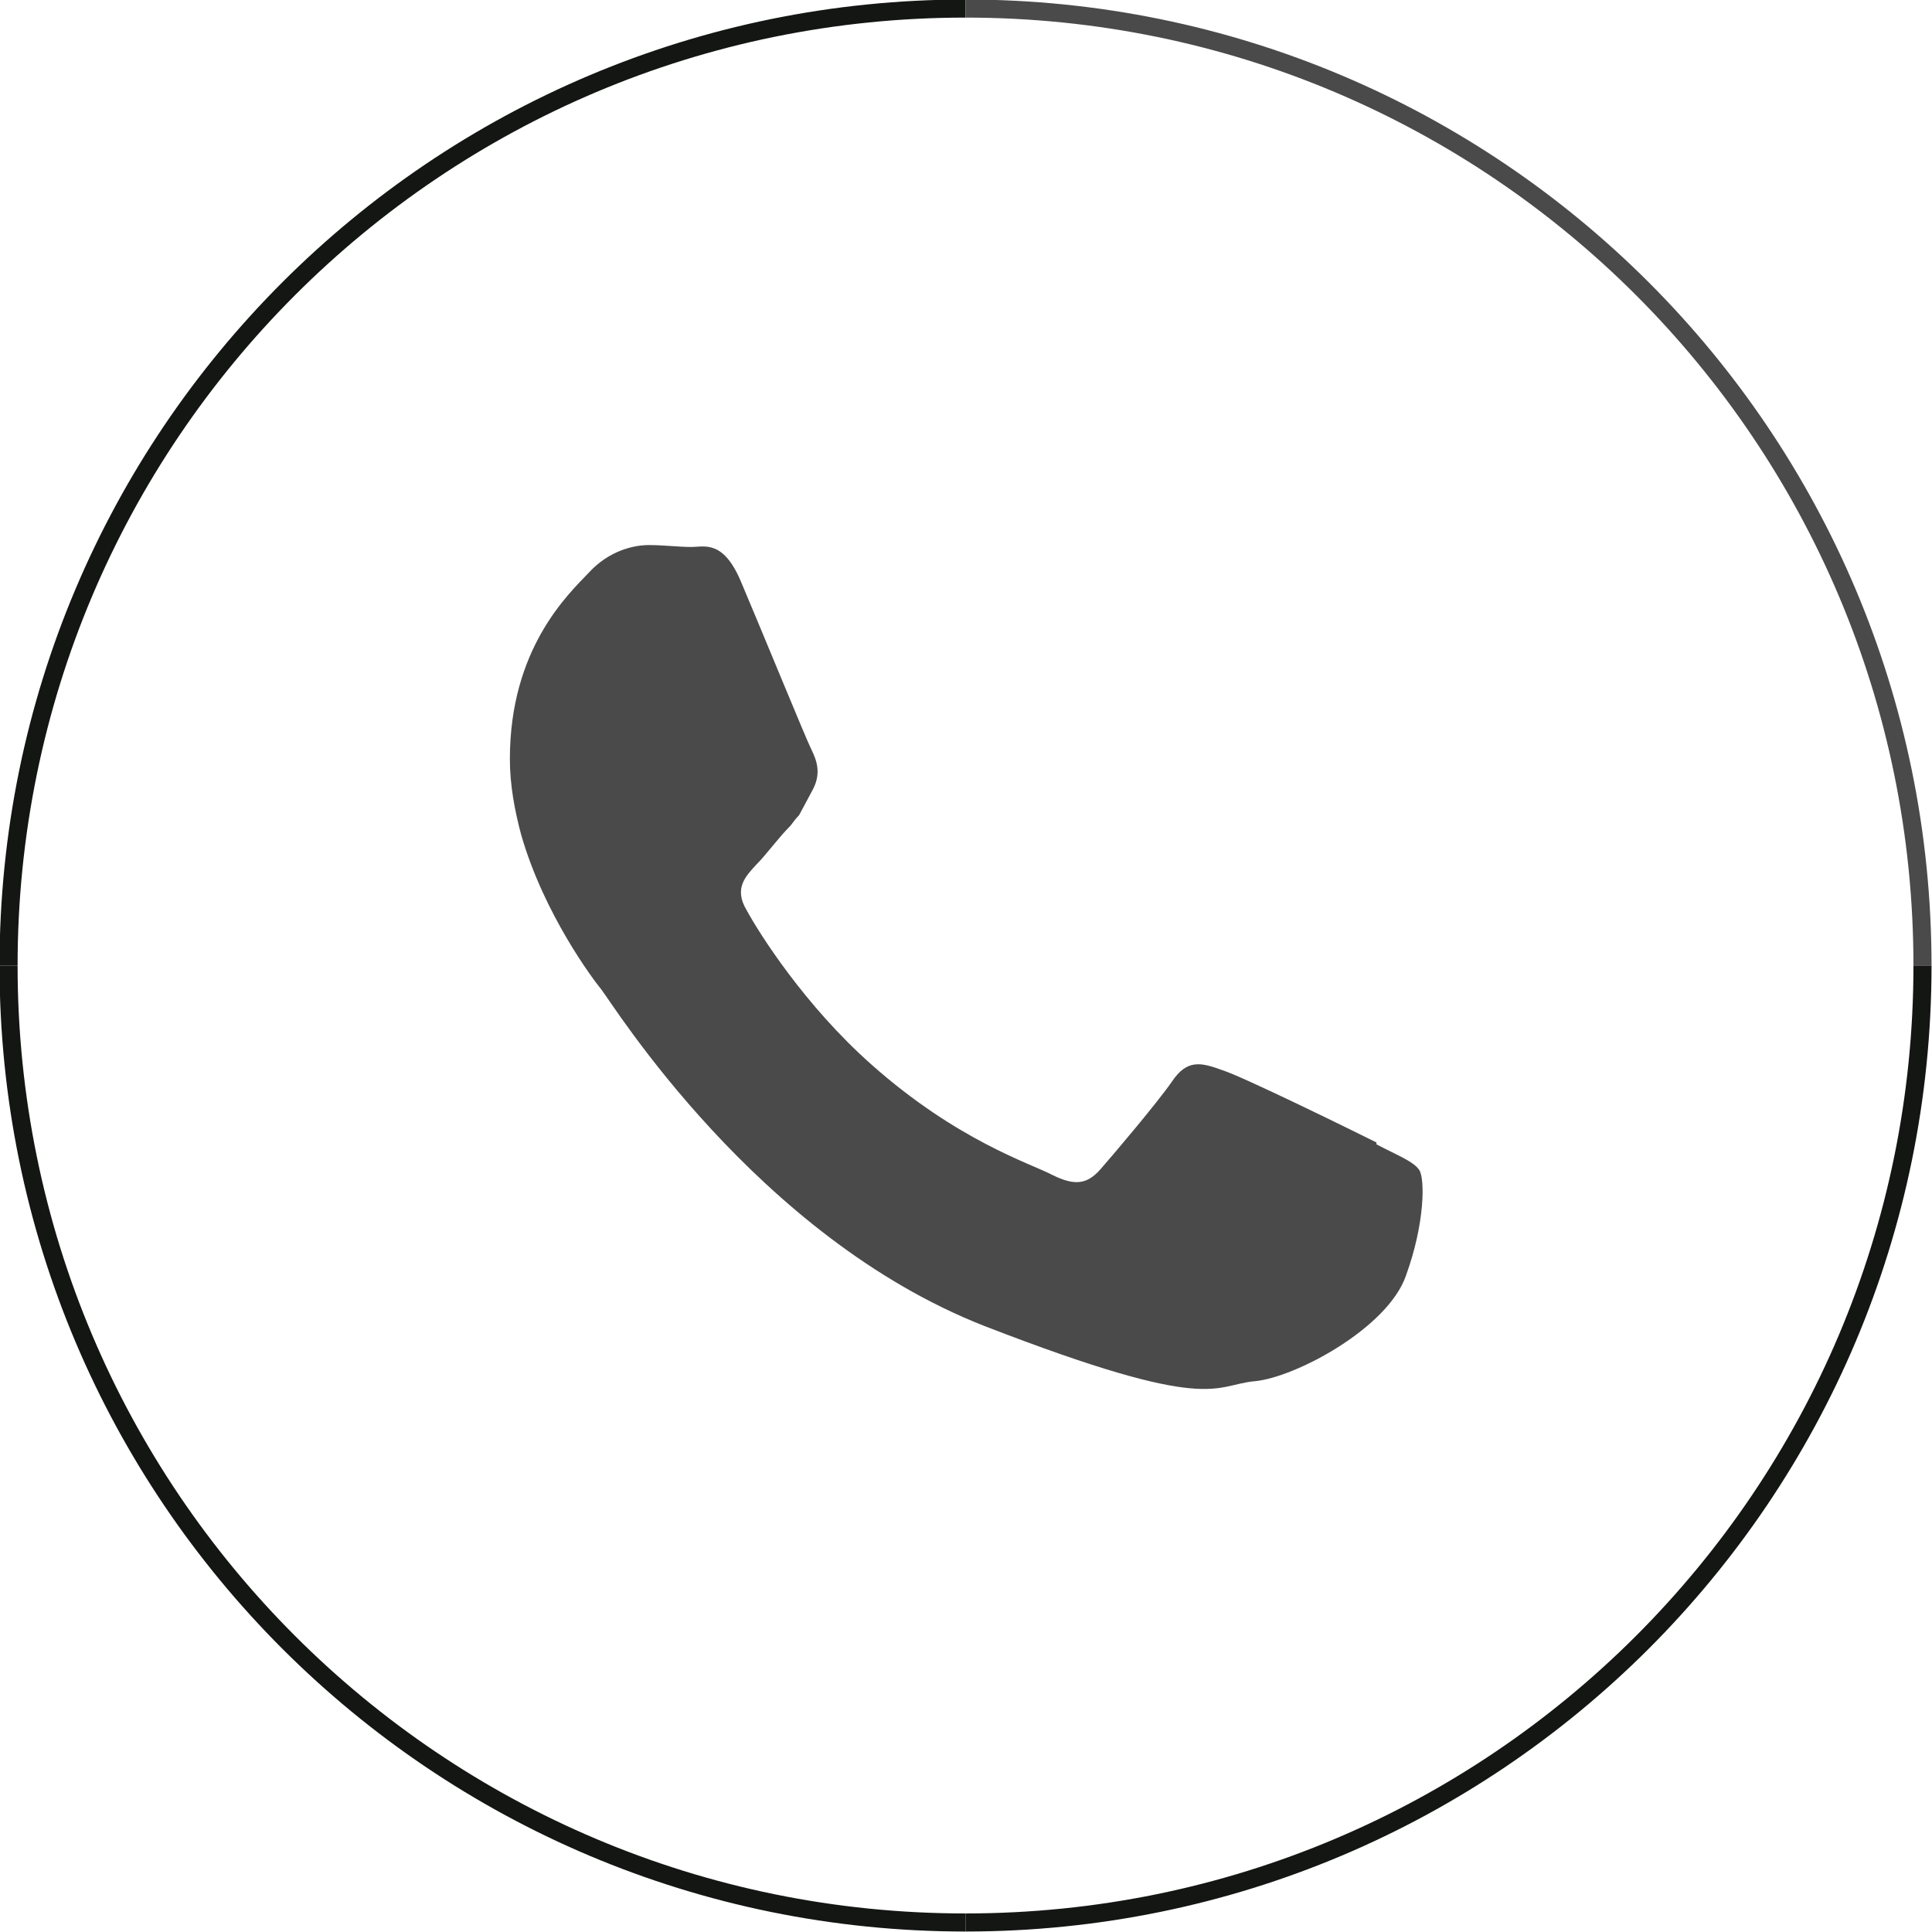 <?xml version="1.0" encoding="UTF-8"?> <!-- Creator: CorelDRAW --> <svg xmlns="http://www.w3.org/2000/svg" xmlns:xlink="http://www.w3.org/1999/xlink" xmlns:xodm="http://www.corel.com/coreldraw/odm/2003" xml:space="preserve" width="16.544mm" height="16.544mm" style="shape-rendering:geometricPrecision; text-rendering:geometricPrecision; image-rendering:optimizeQuality; fill-rule:evenodd; clip-rule:evenodd" viewBox="0 0 20.31 20.31"> <defs> <style type="text/css"> <![CDATA[ .str0 {stroke:#131613;stroke-width:0.19;stroke-miterlimit:10} .str1 {stroke:#4A4A4A;stroke-width:0.19;stroke-miterlimit:10} .fil0 {fill:none;fill-rule:nonzero} .fil1 {fill:#4A4A4A} ]]> </style> </defs> <g id="Слой_x0020_1">  <path class="fil0 str0" d="M10.15 20.21c-5.56,0 -10.06,-4.5 -10.06,-10.06"></path> <path class="fil0 str0" d="M0.09 10.15c0,-5.56 4.5,-10.06 10.06,-10.06"></path> <path class="fil0 str1" d="M10.15 0.09c5.56,0 10.06,4.5 10.06,10.06"></path> <path class="fil0 str0" d="M20.21 10.15c0,5.56 -4.5,10.06 -10.06,10.06"></path> <path class="fil1" d="M14.47 12.01c-0.24,-0.12 -1.4,-0.69 -1.62,-0.76 -0.22,-0.08 -0.37,-0.12 -0.53,0.12 -0.16,0.23 -0.61,0.76 -0.75,0.92 -0.14,0.16 -0.27,0.18 -0.51,0.06 -0.23,-0.12 -1,-0.36 -1.9,-1.16 -0.7,-0.62 -1.18,-1.38 -1.31,-1.62 -0.14,-0.23 -0.01,-0.36 0.1,-0.48 0.11,-0.11 0.23,-0.28 0.36,-0.41 0.03,-0.04 0.06,-0.08 0.09,-0.11 0.05,-0.09 0.09,-0.17 0.15,-0.28 0.08,-0.16 0.04,-0.29 -0.02,-0.41 -0.06,-0.12 -0.53,-1.27 -0.73,-1.74 -0.19,-0.47 -0.39,-0.39 -0.53,-0.39 -0.14,0 -0.29,-0.02 -0.45,-0.02 -0.16,0 -0.42,0.06 -0.63,0.29 -0.22,0.23 -0.83,0.8 -0.83,1.96 0,0.27 0.05,0.54 0.12,0.8 0.24,0.83 0.75,1.51 0.84,1.62 0.12,0.15 1.63,2.6 4.03,3.54 2.4,0.93 2.4,0.62 2.84,0.58 0.43,-0.04 1.4,-0.56 1.59,-1.11 0.2,-0.55 0.2,-1.02 0.14,-1.11 -0.06,-0.09 -0.22,-0.15 -0.45,-0.27z"></path> </g> </svg> 